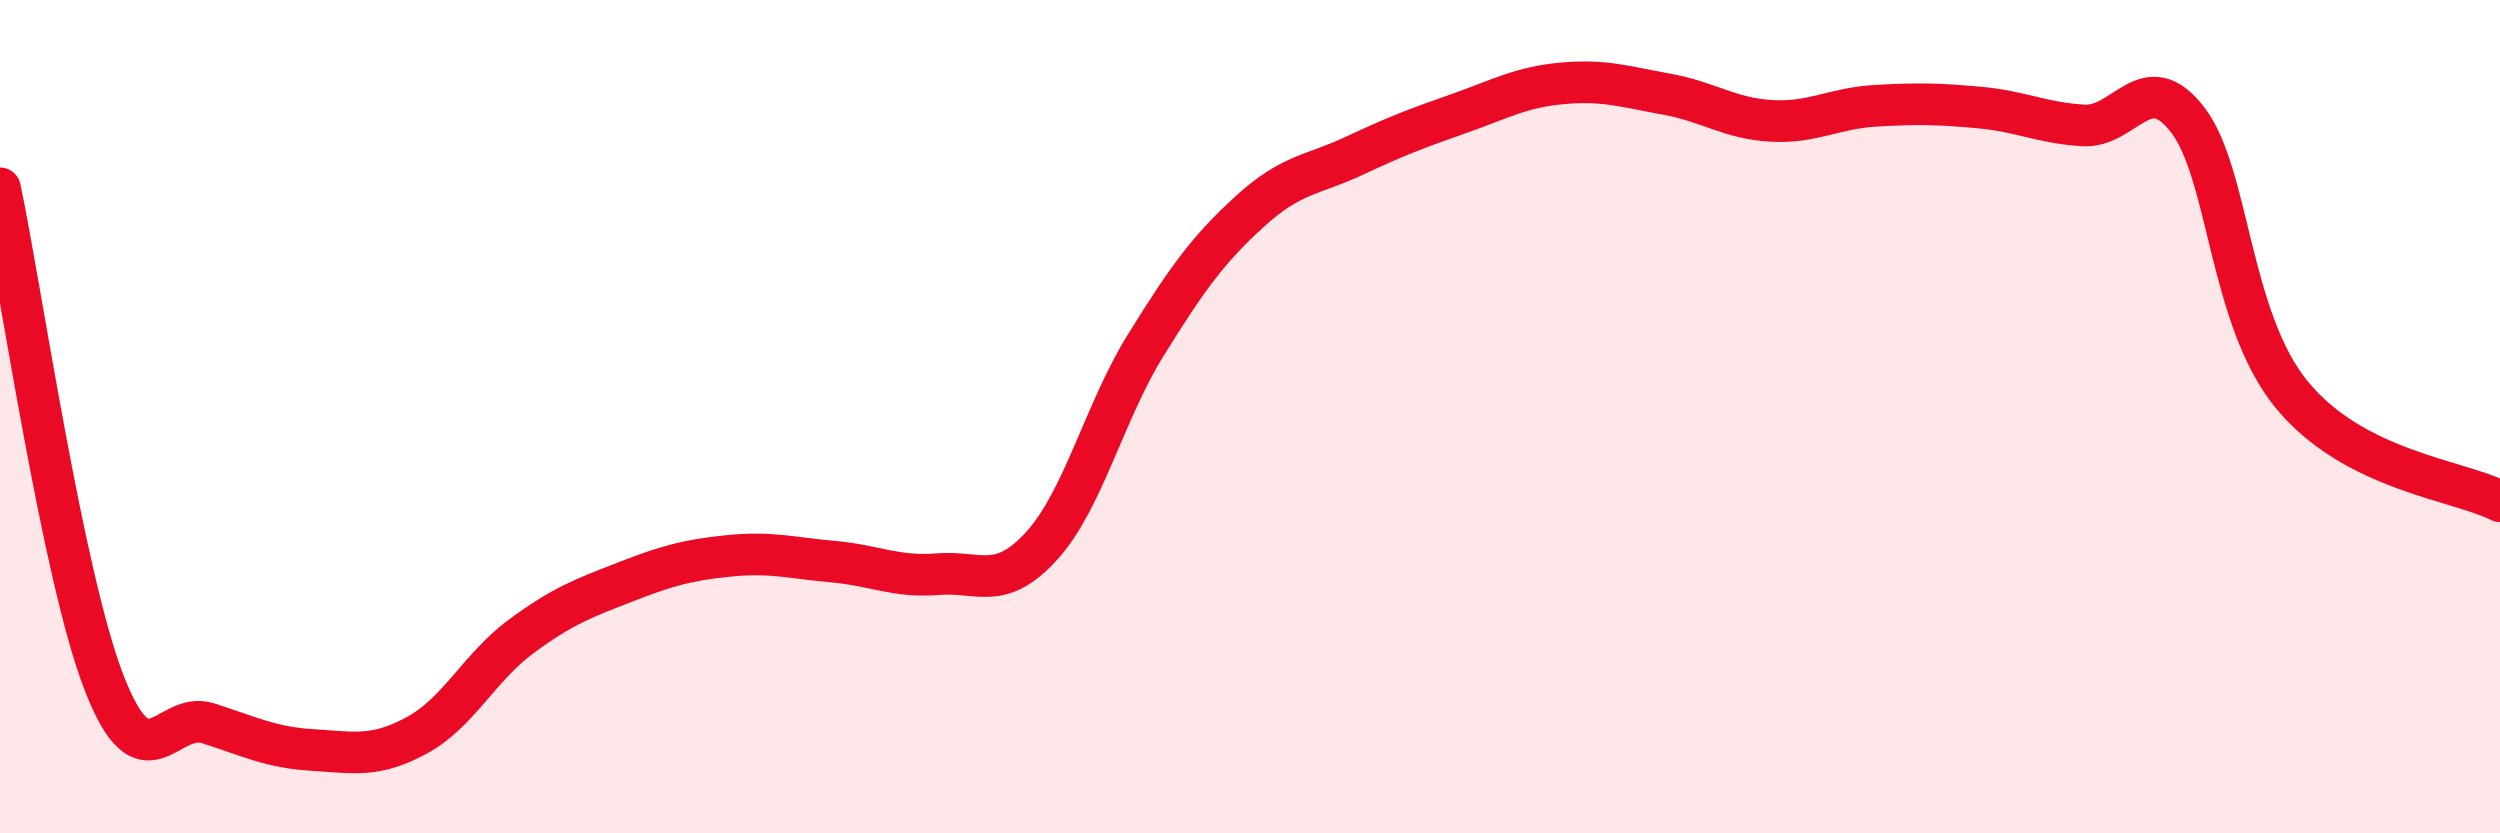 
    <svg width="60" height="20" viewBox="0 0 60 20" xmlns="http://www.w3.org/2000/svg">
      <path
        d="M 0,4.52 C 0.5,6.89 1.5,13.82 2.5,16.39 C 3.5,18.96 4,17.04 5,17.36 C 6,17.68 6.5,17.94 7.5,18 C 8.5,18.06 9,18.19 10,17.65 C 11,17.11 11.5,16.02 12.5,15.28 C 13.5,14.54 14,14.36 15,13.97 C 16,13.58 16.5,13.44 17.5,13.34 C 18.5,13.24 19,13.39 20,13.48 C 21,13.57 21.5,13.86 22.5,13.78 C 23.5,13.7 24,14.2 25,13.1 C 26,12 26.5,9.89 27.5,8.28 C 28.5,6.67 29,5.98 30,5.07 C 31,4.16 31.5,4.21 32.5,3.74 C 33.5,3.27 34,3.08 35,2.73 C 36,2.38 36.5,2.09 37.5,2 C 38.5,1.91 39,2.08 40,2.26 C 41,2.44 41.5,2.84 42.5,2.9 C 43.5,2.96 44,2.6 45,2.54 C 46,2.48 46.5,2.49 47.5,2.58 C 48.5,2.67 49,2.95 50,3.01 C 51,3.07 51.5,1.58 52.5,2.87 C 53.5,4.16 53.5,7.64 55,9.47 C 56.5,11.3 59,11.52 60,12.03L60 20L0 20Z"
        fill="#EB0A25"
        opacity="0.1"
        stroke-linecap="round"
        stroke-linejoin="round"
      />
      <path
        d="M 0,4.52 C 0.5,6.89 1.5,13.82 2.5,16.39 C 3.5,18.96 4,17.04 5,17.36 C 6,17.68 6.5,17.94 7.5,18 C 8.5,18.06 9,18.19 10,17.65 C 11,17.11 11.5,16.02 12.5,15.28 C 13.5,14.54 14,14.36 15,13.97 C 16,13.58 16.5,13.44 17.5,13.34 C 18.5,13.24 19,13.39 20,13.48 C 21,13.57 21.5,13.86 22.5,13.78 C 23.5,13.7 24,14.2 25,13.1 C 26,12 26.5,9.89 27.5,8.28 C 28.5,6.67 29,5.98 30,5.07 C 31,4.16 31.5,4.21 32.5,3.74 C 33.5,3.27 34,3.08 35,2.73 C 36,2.38 36.5,2.09 37.5,2 C 38.5,1.91 39,2.08 40,2.26 C 41,2.44 41.5,2.84 42.5,2.9 C 43.5,2.96 44,2.6 45,2.54 C 46,2.48 46.5,2.49 47.5,2.58 C 48.5,2.67 49,2.95 50,3.01 C 51,3.07 51.5,1.58 52.5,2.87 C 53.5,4.16 53.5,7.64 55,9.47 C 56.5,11.3 59,11.52 60,12.03"
        stroke="#EB0A25"
        stroke-width="1"
        fill="none"
        stroke-linecap="round"
        stroke-linejoin="round"
      />
    </svg>
  